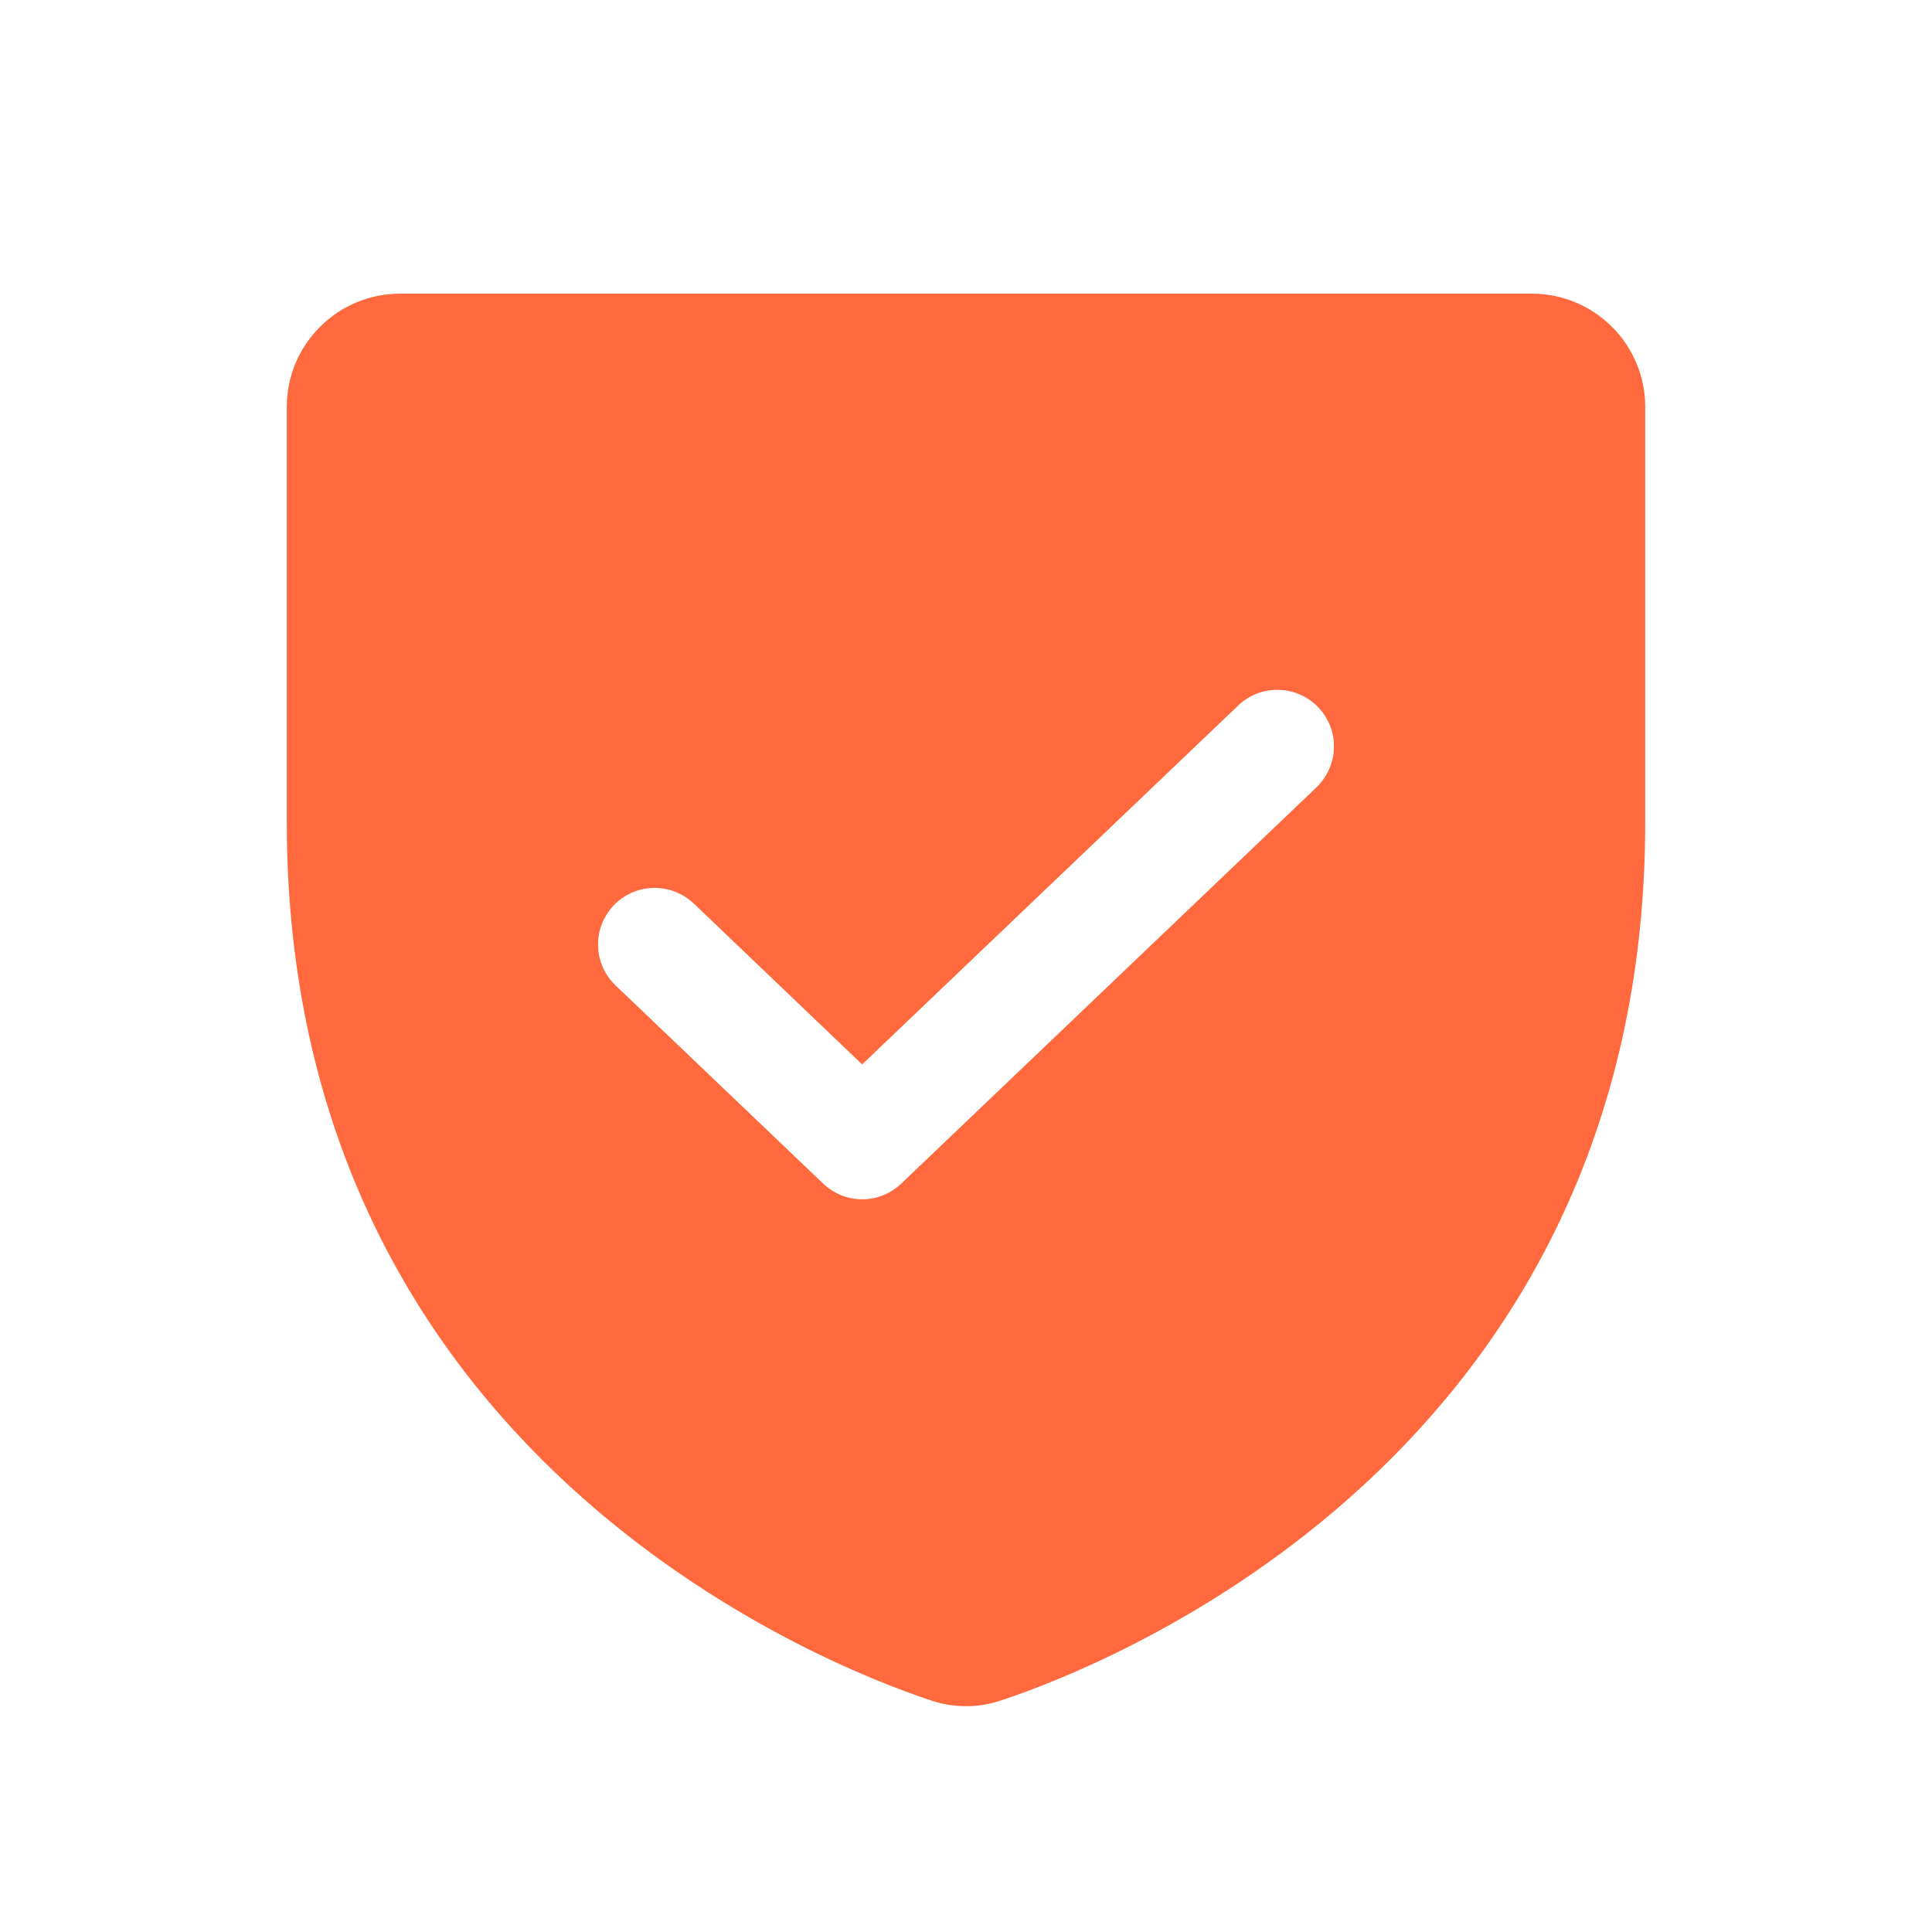 <svg width="16" height="16" viewBox="0 0 16 16" fill="none" xmlns="http://www.w3.org/2000/svg">
<path d="M12.688 2.432H3.312C3.064 2.432 2.826 2.531 2.65 2.707C2.474 2.882 2.375 3.121 2.375 3.369V6.806C2.375 12.048 6.818 13.787 7.709 14.082C7.898 14.146 8.102 14.146 8.291 14.082C9.182 13.787 13.625 12.049 13.625 6.806V3.369C13.625 3.121 13.526 2.882 13.35 2.707C13.174 2.531 12.936 2.432 12.688 2.432ZM10.902 6.521L7.464 9.802C7.377 9.885 7.261 9.932 7.14 9.932C7.02 9.932 6.904 9.885 6.817 9.802L5.098 8.161C5.054 8.119 5.018 8.068 4.993 8.012C4.968 7.955 4.954 7.895 4.953 7.833C4.951 7.772 4.962 7.71 4.984 7.653C5.007 7.595 5.04 7.543 5.082 7.498C5.125 7.454 5.176 7.418 5.232 7.393C5.288 7.368 5.349 7.355 5.411 7.353C5.472 7.352 5.534 7.363 5.591 7.385C5.649 7.407 5.701 7.441 5.746 7.483L7.14 8.815L10.255 5.842C10.299 5.8 10.351 5.766 10.409 5.744C10.466 5.722 10.528 5.711 10.589 5.713C10.651 5.714 10.711 5.728 10.768 5.753C10.824 5.777 10.875 5.813 10.918 5.858C10.96 5.902 10.993 5.955 11.016 6.012C11.038 6.07 11.049 6.131 11.047 6.193C11.046 6.254 11.032 6.315 11.007 6.371C10.982 6.428 10.946 6.478 10.902 6.521H10.902Z" fill="#FF693D"/>
</svg>
